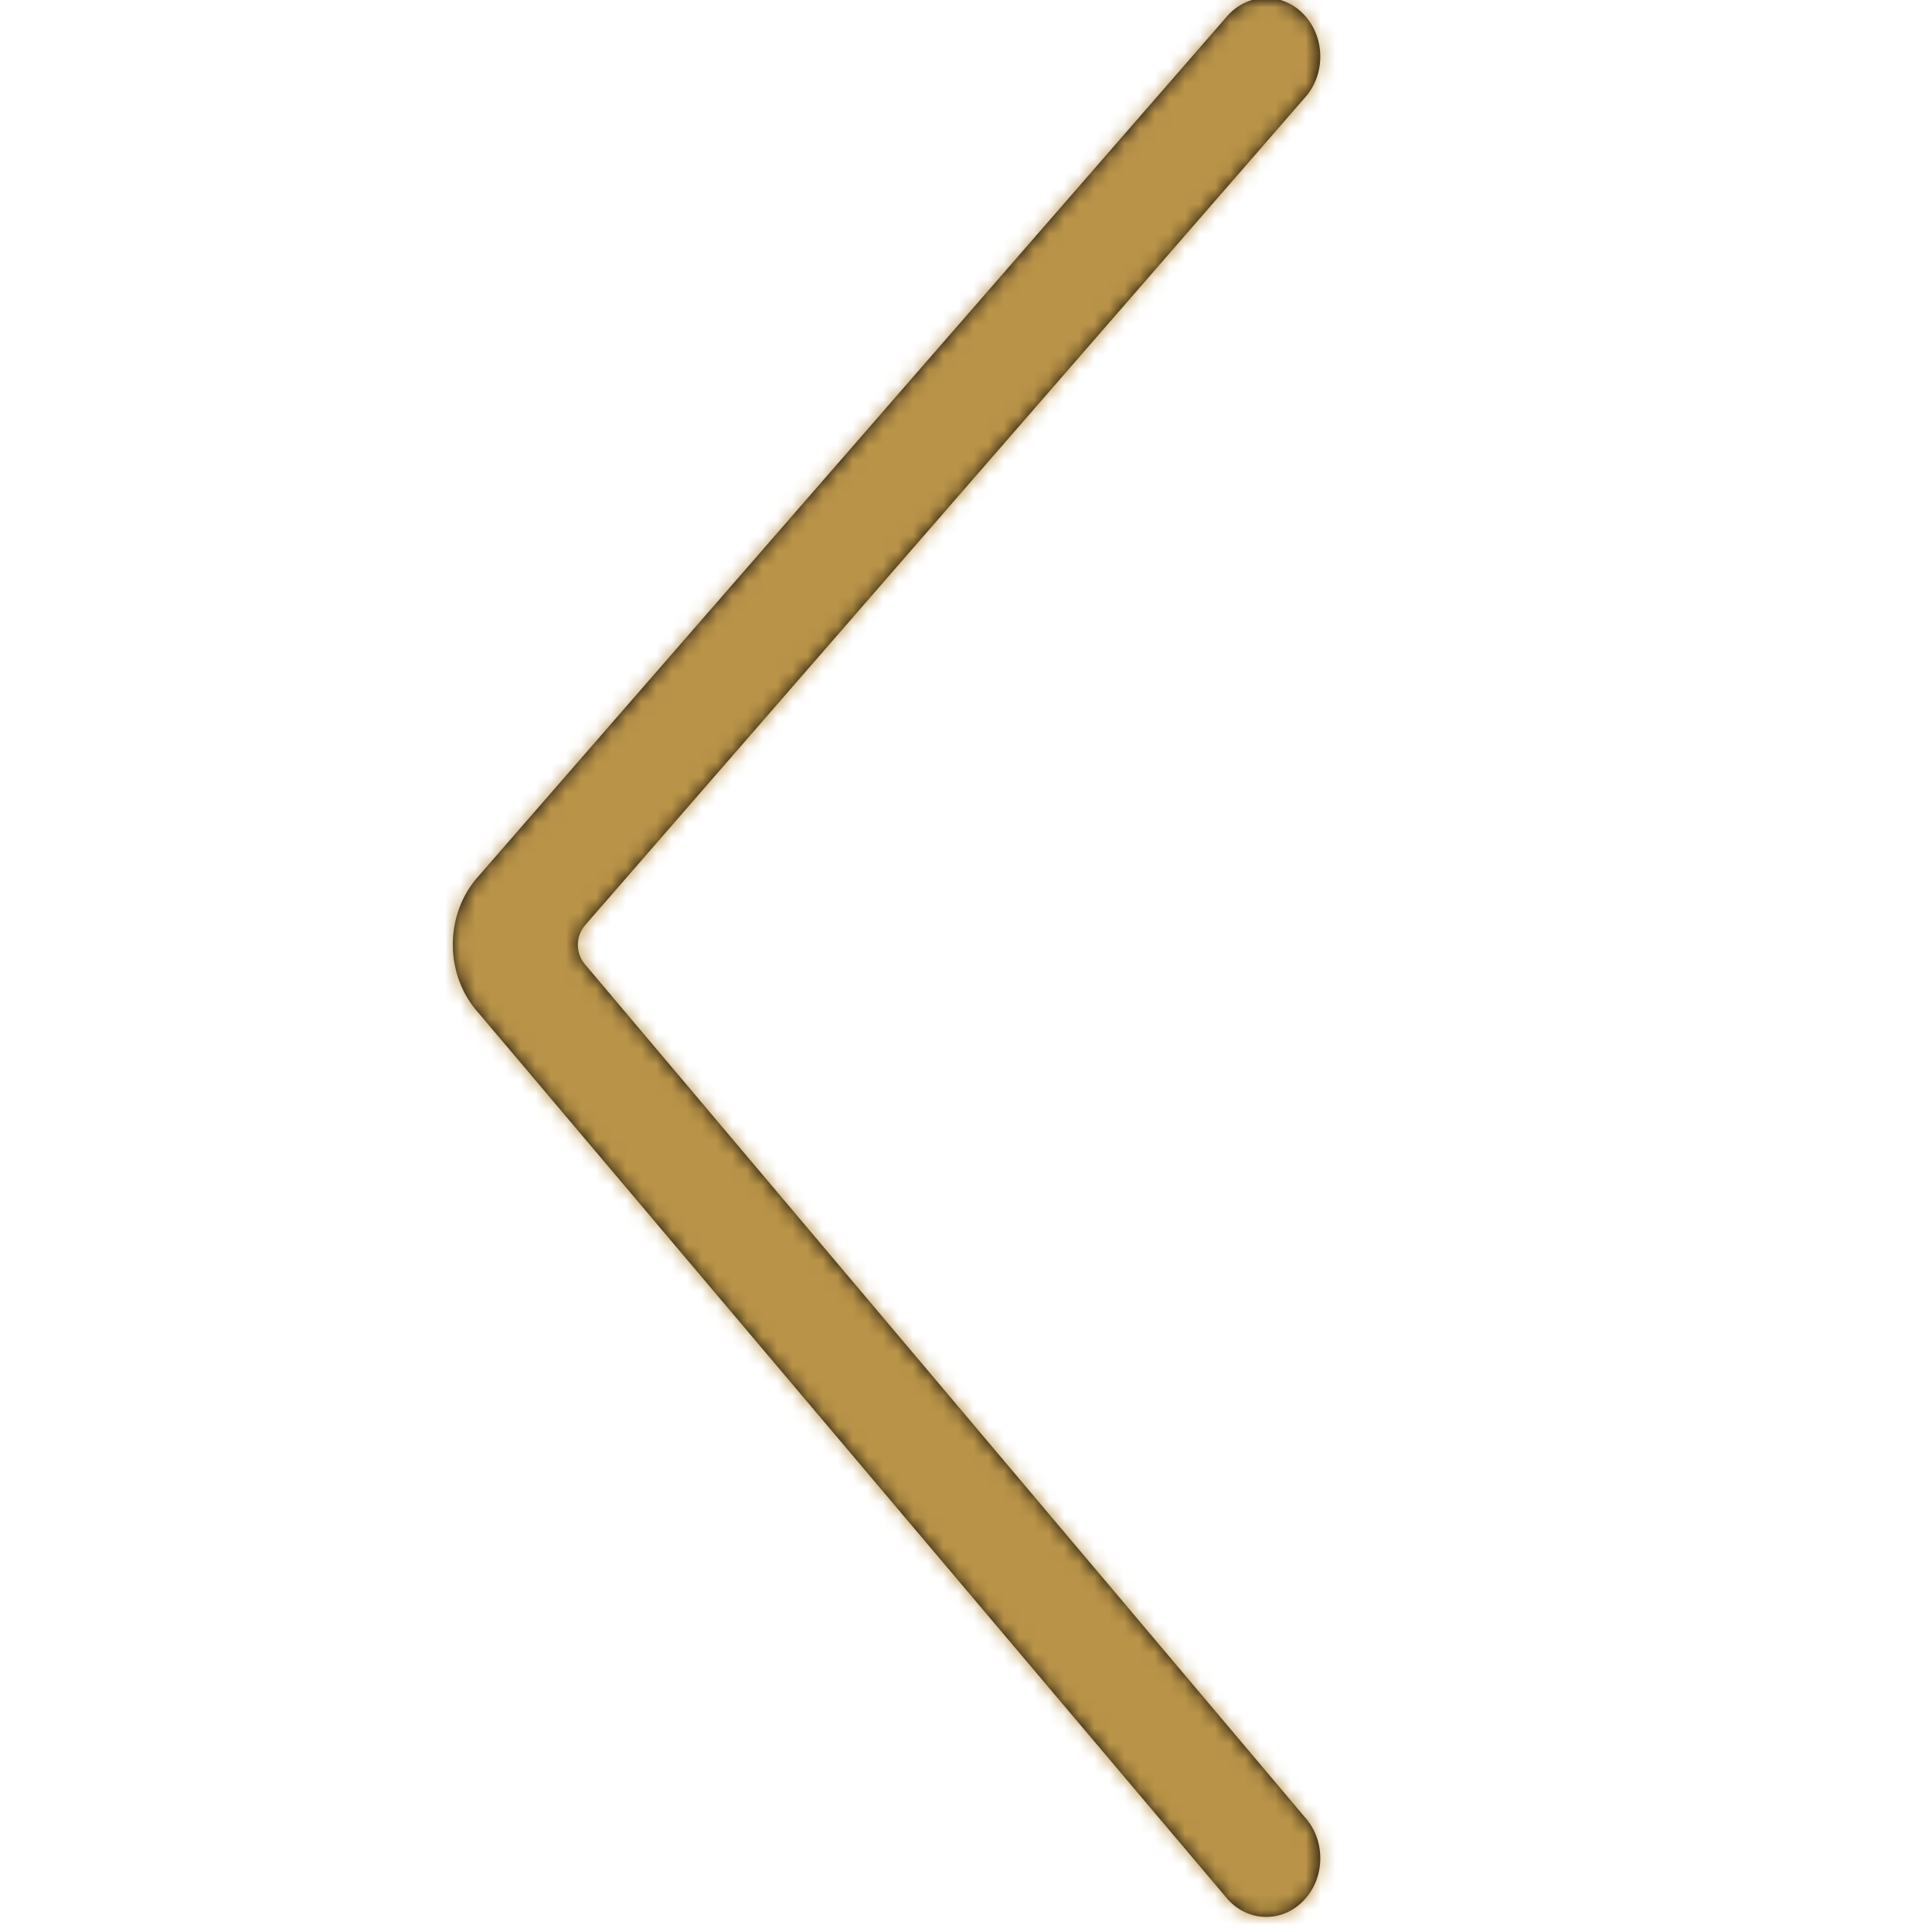 <?xml version="1.0" encoding="UTF-8"?>
<svg width="128px" height="128px" viewBox="0 0 128 128" version="1.1" xmlns="http://www.w3.org/2000/svg" xmlns:xlink="http://www.w3.org/1999/xlink">
    <!-- Generator: Sketch 51.3 (57544) - http://www.bohemiancoding.com/sketch -->
    <title>back_arrow</title>
    <desc>Created with Sketch.</desc>
    <defs>
        <path d="M38.774,61.286 L86.424,6.5 C87.822,4.982 87.822,2.52 86.424,1.002 C85.027,-0.516 82.762,-0.516 81.365,1.002 L31.747,57.998 C29.418,60.528 29.417,64.629 31.747,67.161 L81.365,125.861 C82.762,127.38 85.027,127.38 86.424,125.861 C87.822,124.343 87.822,121.882 86.424,120.364 L38.755,63.889 C38.119,63.135 38.127,62.031 38.774,61.286 Z" id="path-1"></path>
    </defs>
    <g id="back_arrow" stroke="none" stroke-width="1" fill="none" fill-rule="evenodd">
        <mask id="mask-2" fill="white">
            <use xlink:href="#path-1"></use>
        </mask>
        <use id="Mask" fill="#000000" xlink:href="#path-1"></use>
        <g id="ColorPalette_AE_Btn" mask="url(#mask-2)" fill="#B99348">
            <g transform="translate(-1, -2)" id="COLOR_OVERLAY">
                <rect x="0" y="0" width="130" height="130"></rect>
            </g>
        </g>
    </g>
</svg>